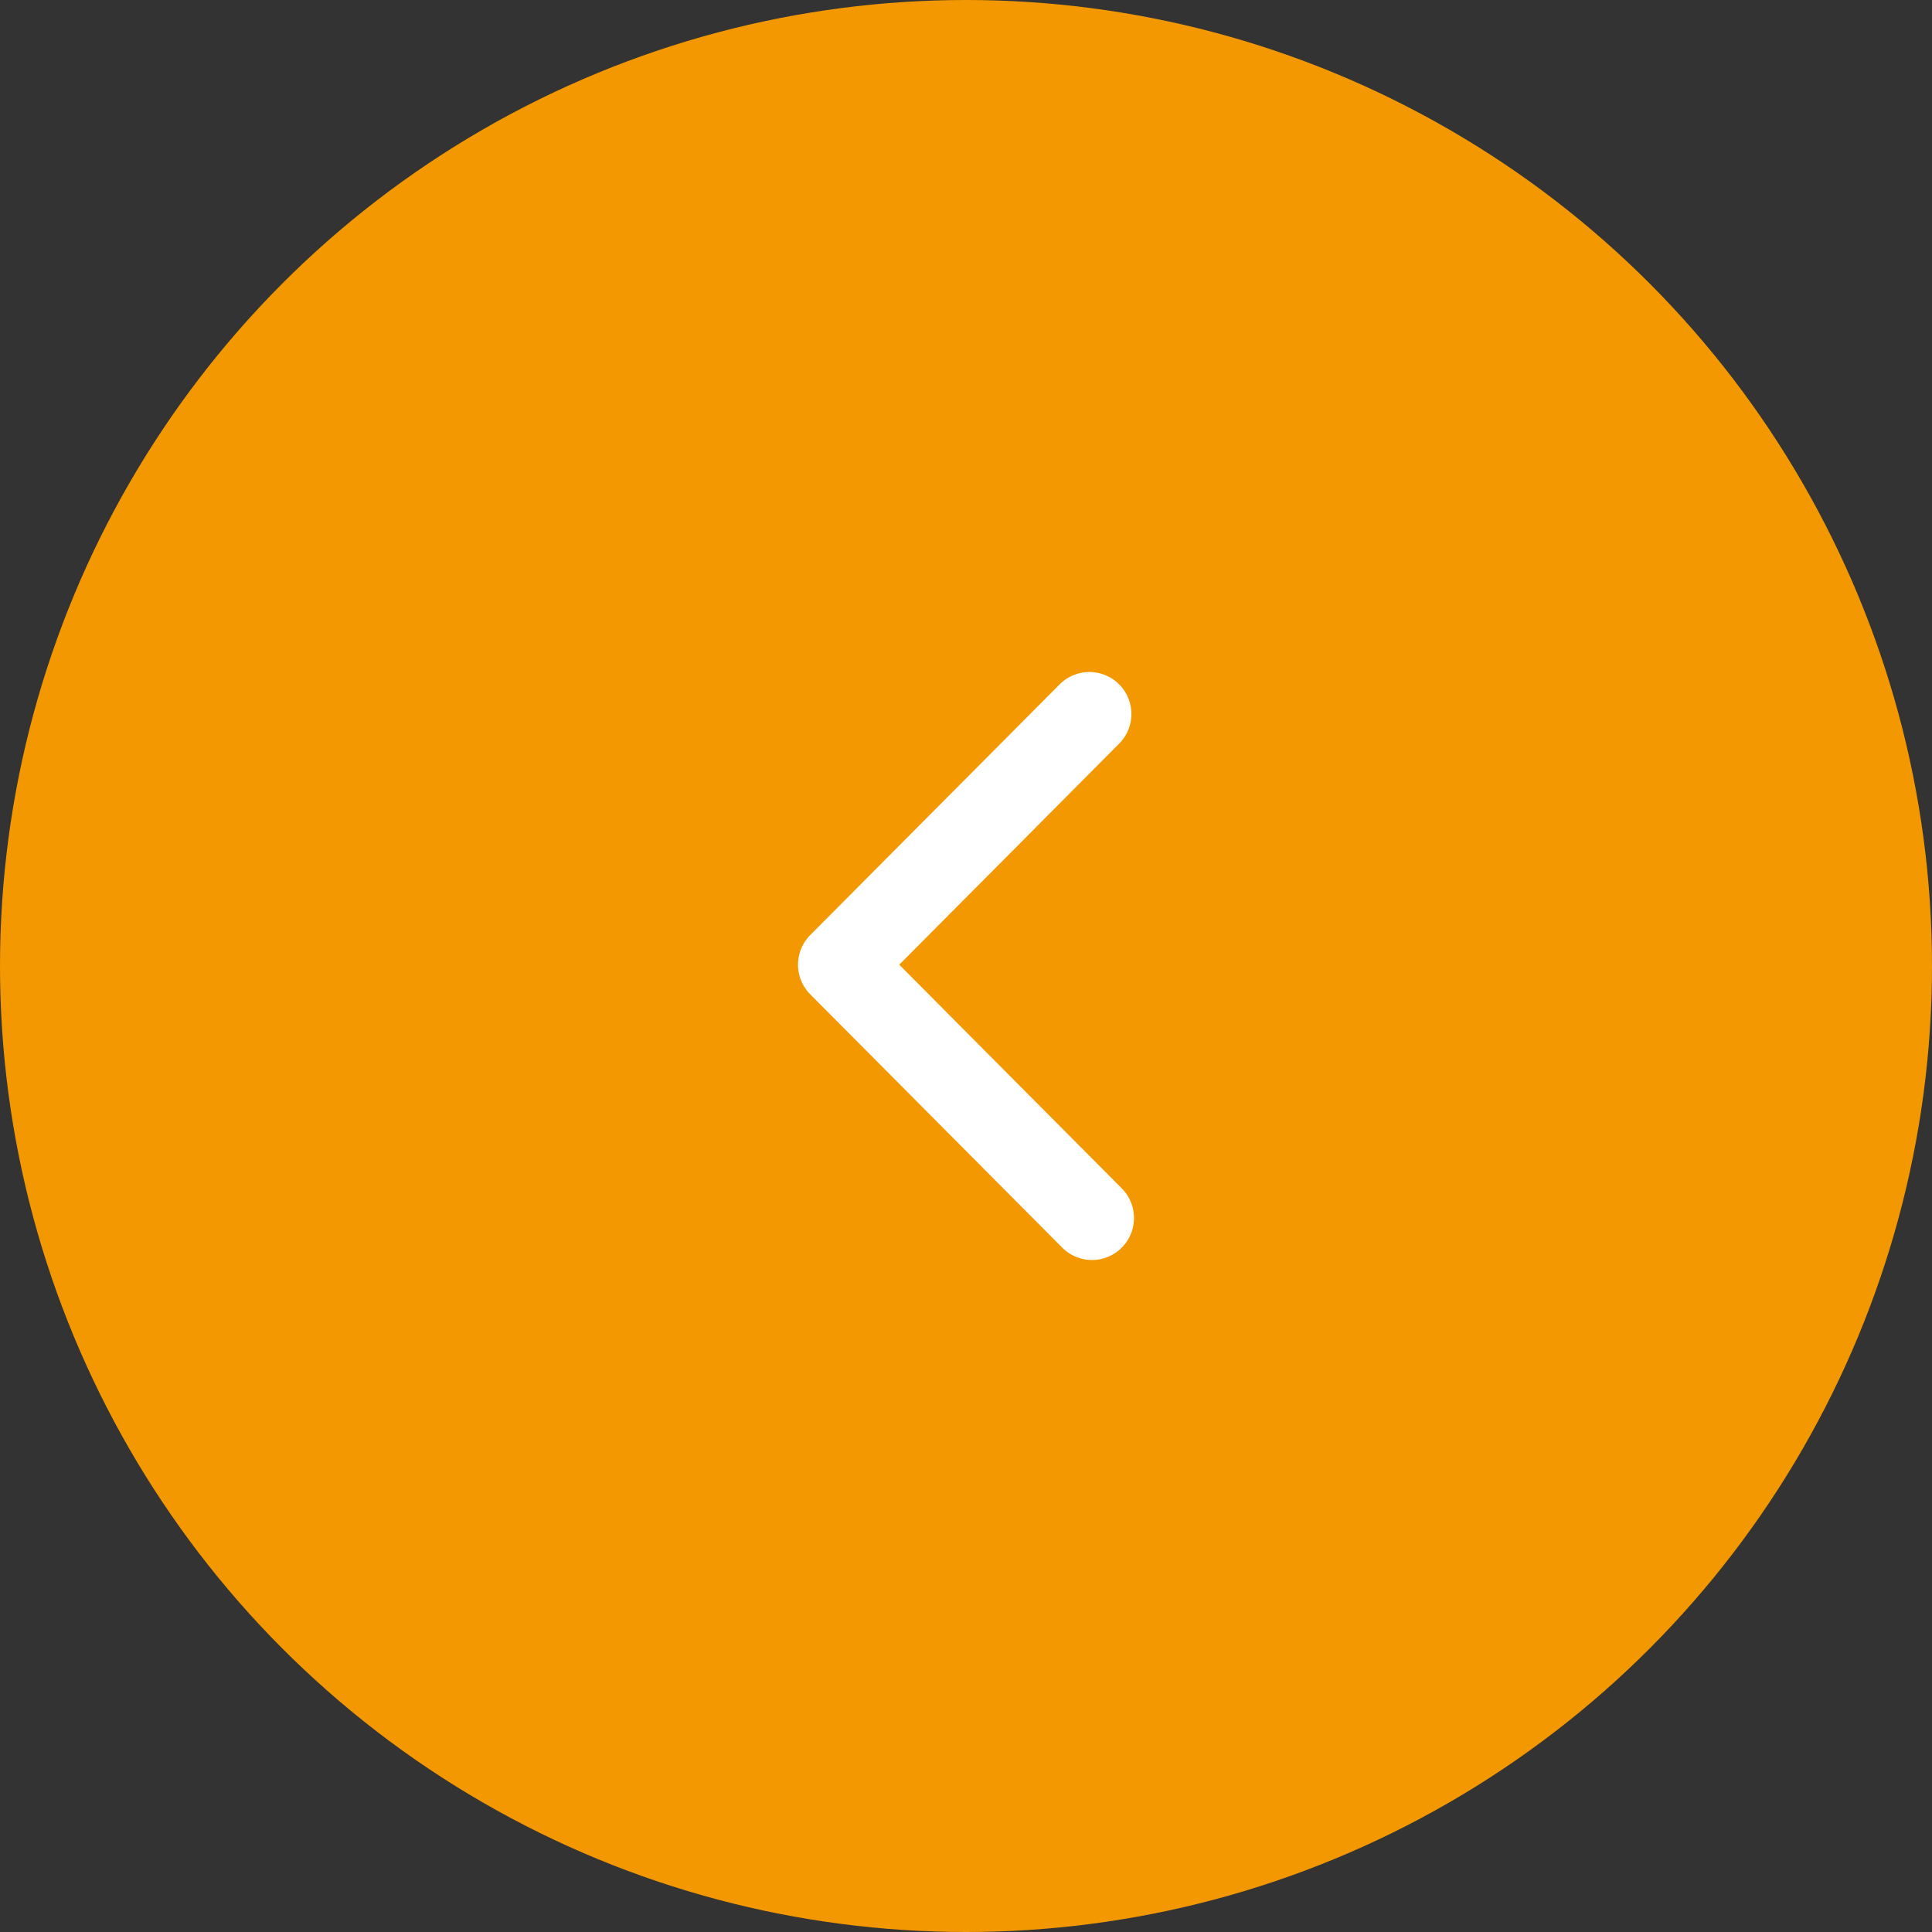 <svg width="46" height="46" viewBox="0 0 46 46" fill="none" xmlns="http://www.w3.org/2000/svg">
<rect x="0" y="0" width="46" height="46" fill="#333333" stroke="none"/>
<circle cx="23" cy="23" r="23" fill="#F39800"/>
<path d="M26 29L20 22.969L25.938 17" stroke="white" stroke-width="2" stroke-linecap="round" stroke-linejoin="round"/>
</svg>
